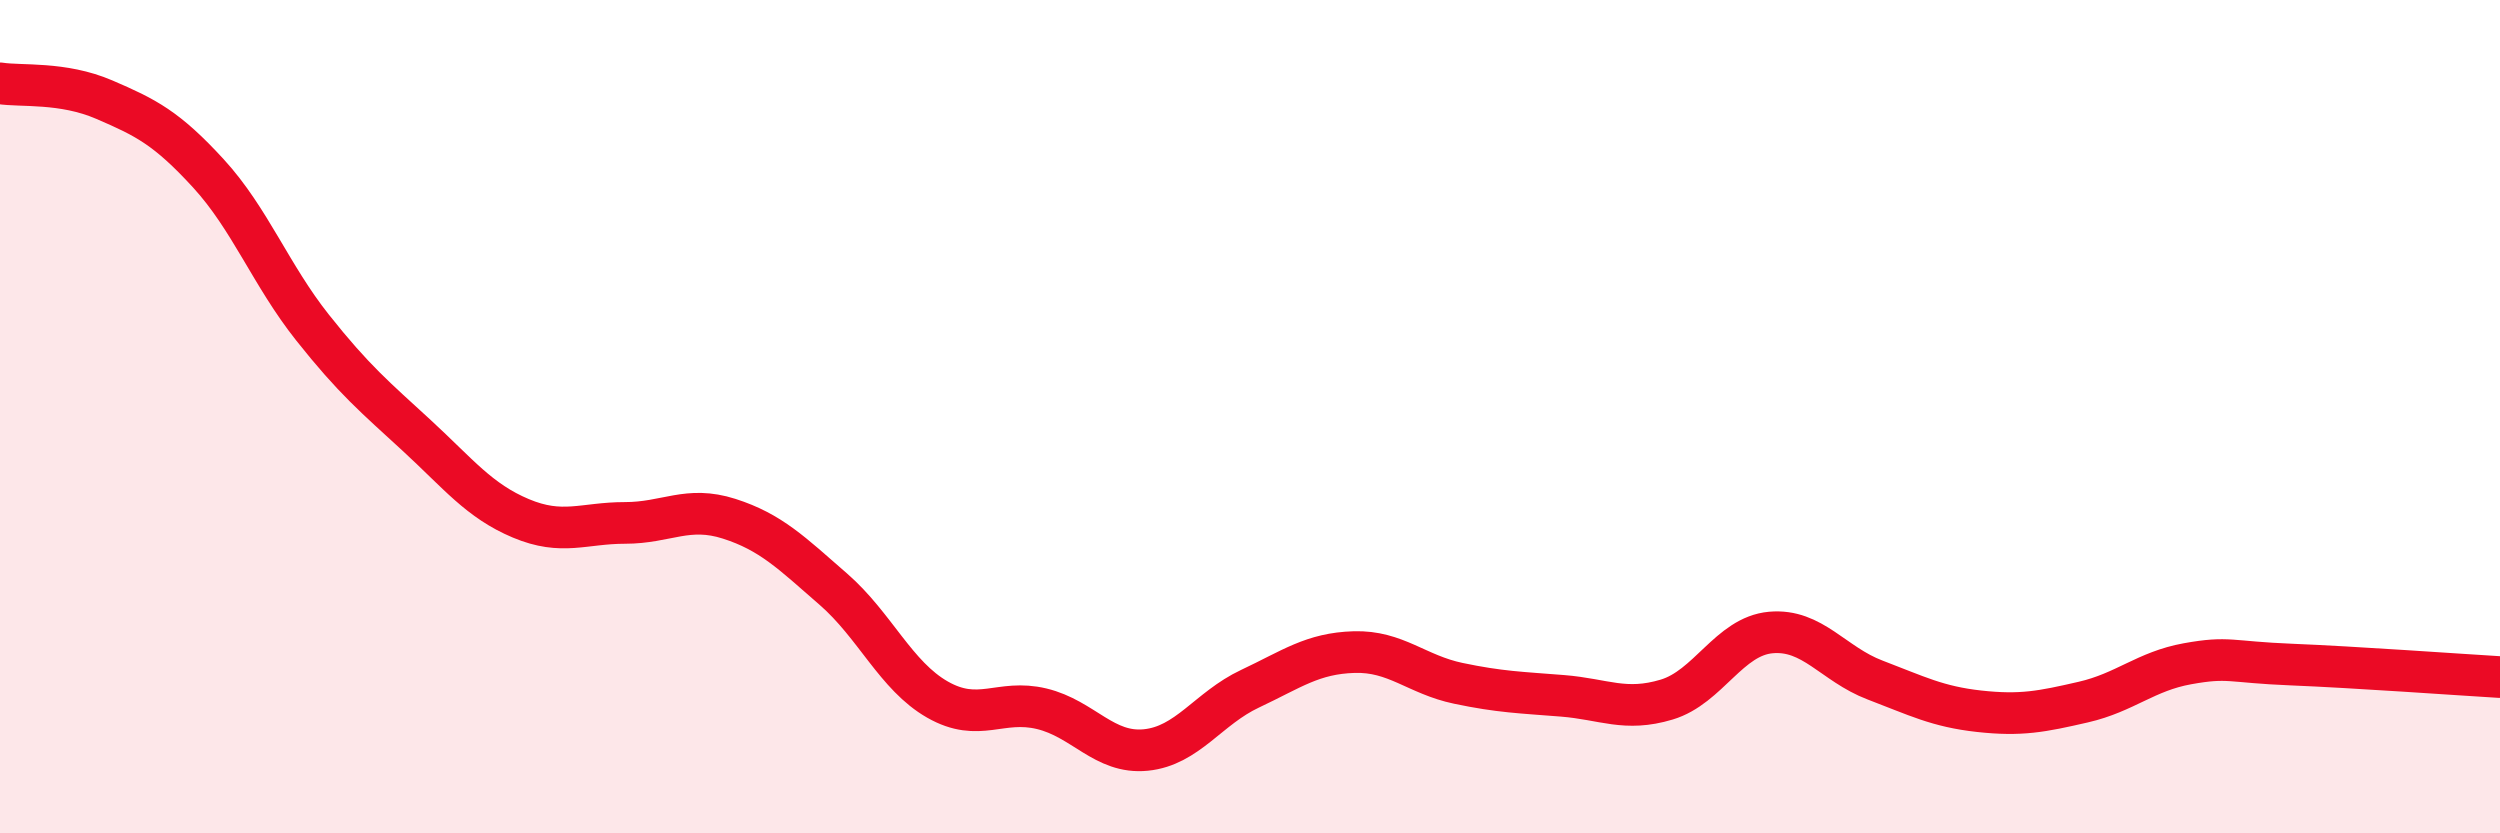 
    <svg width="60" height="20" viewBox="0 0 60 20" xmlns="http://www.w3.org/2000/svg">
      <path
        d="M 0,2 C 0.5,2.08 1.5,1.96 2.5,2.39 C 3.5,2.82 4,3.07 5,4.16 C 6,5.25 6.5,6.6 7.5,7.86 C 8.5,9.12 9,9.53 10,10.45 C 11,11.37 11.5,12.02 12.5,12.44 C 13.5,12.86 14,12.55 15,12.55 C 16,12.55 16.5,12.13 17.5,12.45 C 18.5,12.77 19,13.27 20,14.14 C 21,15.01 21.5,16.22 22.5,16.79 C 23.5,17.36 24,16.77 25,17.01 C 26,17.25 26.5,18.1 27.5,18 C 28.5,17.9 29,17 30,16.53 C 31,16.06 31.5,15.68 32.5,15.65 C 33.5,15.62 34,16.19 35,16.4 C 36,16.61 36.5,16.62 37.5,16.7 C 38.5,16.78 39,17.09 40,16.79 C 41,16.49 41.5,15.27 42.5,15.18 C 43.5,15.09 44,15.94 45,16.32 C 46,16.7 46.5,16.96 47.5,17.07 C 48.5,17.18 49,17.08 50,16.85 C 51,16.62 51.5,16.11 52.5,15.93 C 53.5,15.75 53.5,15.89 55,15.95 C 56.5,16.01 59,16.19 60,16.25L60 20L0 20Z"
        fill="#EB0A25"
        opacity="0.1"
        stroke-linecap="round"
        stroke-linejoin="round"
      />
      <path
        d="M 0,2 C 0.5,2.08 1.5,1.96 2.5,2.39 C 3.5,2.82 4,3.07 5,4.16 C 6,5.25 6.5,6.6 7.5,7.86 C 8.5,9.12 9,9.53 10,10.45 C 11,11.37 11.5,12.02 12.5,12.44 C 13.5,12.86 14,12.55 15,12.55 C 16,12.55 16.5,12.13 17.5,12.45 C 18.5,12.77 19,13.27 20,14.14 C 21,15.01 21.5,16.22 22.5,16.79 C 23.5,17.36 24,16.77 25,17.01 C 26,17.25 26.5,18.1 27.5,18 C 28.5,17.9 29,17 30,16.53 C 31,16.06 31.5,15.68 32.5,15.65 C 33.5,15.62 34,16.19 35,16.4 C 36,16.61 36.5,16.62 37.5,16.7 C 38.5,16.78 39,17.09 40,16.79 C 41,16.49 41.5,15.27 42.5,15.18 C 43.5,15.09 44,15.94 45,16.32 C 46,16.7 46.5,16.96 47.5,17.07 C 48.5,17.18 49,17.08 50,16.85 C 51,16.62 51.5,16.11 52.5,15.93 C 53.5,15.75 53.5,15.89 55,15.95 C 56.5,16.01 59,16.19 60,16.25"
        stroke="#EB0A25"
        stroke-width="1"
        fill="none"
        stroke-linecap="round"
        stroke-linejoin="round"
      />
    </svg>
  